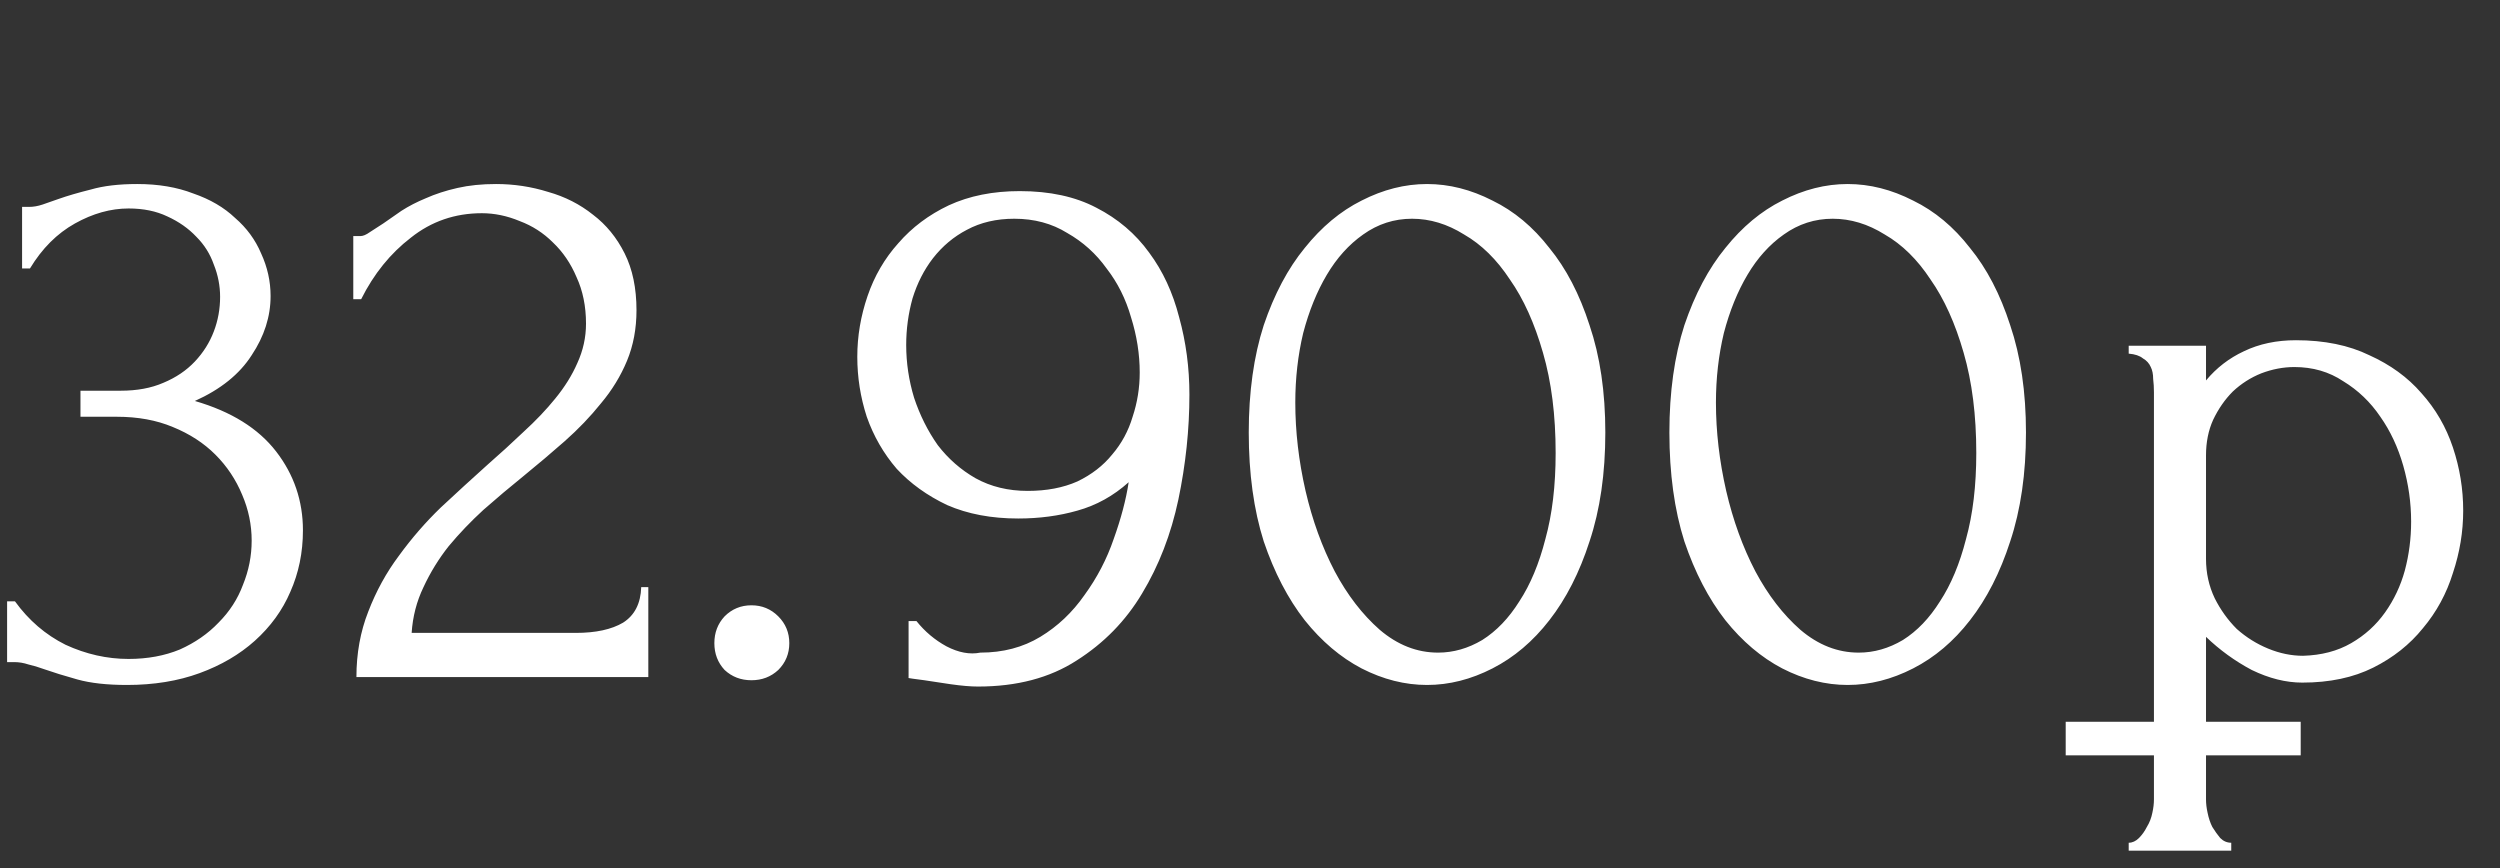 <?xml version="1.0" encoding="UTF-8"?> <svg xmlns="http://www.w3.org/2000/svg" width="144" height="50" viewBox="0 0 144 50" fill="none"><rect x="0" y="0" width="144" height="50" fill="#333333" stroke="none"/><path d="M1.272 11.917H1.681C1.924 11.917 2.181 11.872 2.454 11.781C2.726 11.69 3.029 11.584 3.363 11.463C3.878 11.281 4.499 11.099 5.226 10.918C5.953 10.706 6.846 10.6 7.907 10.6C9.118 10.6 10.194 10.781 11.133 11.145C12.102 11.478 12.905 11.948 13.541 12.553C14.208 13.129 14.708 13.811 15.041 14.598C15.404 15.386 15.586 16.204 15.586 17.052C15.586 18.234 15.223 19.37 14.496 20.46C13.799 21.551 12.708 22.429 11.224 23.096C13.314 23.702 14.874 24.671 15.904 26.004C16.934 27.337 17.449 28.852 17.449 30.548C17.449 31.82 17.207 33.002 16.722 34.092C16.268 35.153 15.586 36.092 14.677 36.91C13.799 37.697 12.739 38.318 11.496 38.773C10.255 39.227 8.861 39.454 7.316 39.454C6.165 39.454 5.211 39.348 4.453 39.136C3.696 38.924 3.06 38.727 2.545 38.546C2.211 38.424 1.909 38.334 1.636 38.273C1.363 38.182 1.091 38.137 0.818 38.137H0.409V34.638H0.863C1.651 35.728 2.62 36.561 3.772 37.137C4.953 37.682 6.165 37.955 7.407 37.955C8.497 37.955 9.482 37.773 10.361 37.41C11.239 37.016 11.981 36.501 12.587 35.865C13.223 35.228 13.693 34.501 13.996 33.683C14.329 32.865 14.496 32.017 14.496 31.139C14.496 30.23 14.314 29.351 13.95 28.503C13.587 27.625 13.072 26.852 12.405 26.186C11.739 25.519 10.921 24.989 9.952 24.595C9.012 24.201 7.937 24.005 6.725 24.005H4.635V22.505H6.952C7.892 22.505 8.709 22.354 9.406 22.051C10.133 21.748 10.739 21.339 11.224 20.824C11.709 20.309 12.072 19.733 12.314 19.097C12.557 18.461 12.678 17.794 12.678 17.098C12.678 16.461 12.557 15.84 12.314 15.235C12.102 14.629 11.769 14.098 11.315 13.644C10.86 13.159 10.3 12.766 9.633 12.463C8.997 12.16 8.255 12.008 7.407 12.008C6.377 12.008 5.347 12.296 4.317 12.872C3.287 13.447 2.424 14.31 1.727 15.462H1.272V11.917ZM20.349 13.599H20.758C20.909 13.599 21.091 13.523 21.303 13.371C21.545 13.22 21.803 13.053 22.075 12.872C22.378 12.659 22.727 12.417 23.12 12.145C23.545 11.872 24.014 11.63 24.529 11.418C25.074 11.175 25.68 10.978 26.347 10.827C27.013 10.675 27.755 10.6 28.573 10.6C29.603 10.6 30.603 10.751 31.572 11.054C32.542 11.327 33.405 11.766 34.163 12.372C34.92 12.947 35.526 13.69 35.98 14.598C36.435 15.507 36.662 16.598 36.662 17.87C36.662 18.93 36.48 19.9 36.117 20.778C35.753 21.657 35.253 22.475 34.617 23.232C34.011 23.989 33.314 24.716 32.527 25.413C31.769 26.08 30.982 26.746 30.164 27.413C29.376 28.049 28.604 28.7 27.846 29.367C27.119 30.033 26.453 30.73 25.847 31.457C25.271 32.184 24.787 32.971 24.393 33.82C23.999 34.638 23.772 35.516 23.711 36.455H33.163C34.314 36.455 35.223 36.258 35.889 35.865C36.556 35.441 36.904 34.759 36.934 33.82H37.343V39H20.53C20.53 37.637 20.758 36.38 21.212 35.228C21.666 34.047 22.257 32.971 22.984 32.002C23.711 31.002 24.514 30.078 25.392 29.23C26.301 28.382 27.195 27.564 28.073 26.776C28.8 26.14 29.497 25.504 30.164 24.868C30.86 24.232 31.466 23.596 31.981 22.959C32.527 22.293 32.951 21.611 33.254 20.915C33.587 20.188 33.754 19.43 33.754 18.643C33.754 17.643 33.572 16.749 33.208 15.962C32.875 15.174 32.421 14.508 31.845 13.962C31.3 13.417 30.664 13.008 29.937 12.735C29.209 12.432 28.483 12.281 27.755 12.281C26.21 12.281 24.847 12.75 23.666 13.69C22.484 14.598 21.53 15.78 20.803 17.234H20.349V13.599ZM41.147 37.046C41.147 36.44 41.344 35.925 41.738 35.501C42.162 35.077 42.677 34.865 43.283 34.865C43.889 34.865 44.404 35.077 44.828 35.501C45.252 35.925 45.464 36.44 45.464 37.046C45.464 37.652 45.252 38.167 44.828 38.591C44.404 38.985 43.889 39.182 43.283 39.182C42.677 39.182 42.162 38.985 41.738 38.591C41.344 38.167 41.147 37.652 41.147 37.046ZM59.195 28.276C60.286 28.276 61.24 28.094 62.058 27.731C62.876 27.337 63.542 26.822 64.057 26.186C64.603 25.55 64.996 24.823 65.239 24.005C65.511 23.187 65.648 22.338 65.648 21.46C65.648 20.4 65.481 19.339 65.148 18.279C64.845 17.219 64.375 16.28 63.739 15.462C63.133 14.614 62.376 13.932 61.467 13.417C60.589 12.872 59.574 12.599 58.423 12.599C57.393 12.599 56.484 12.811 55.696 13.235C54.939 13.629 54.287 14.174 53.742 14.871C53.227 15.537 52.833 16.31 52.561 17.189C52.318 18.067 52.197 18.961 52.197 19.869C52.197 20.899 52.349 21.914 52.652 22.914C52.985 23.914 53.439 24.823 54.015 25.64C54.621 26.428 55.348 27.064 56.196 27.549C57.075 28.034 58.074 28.276 59.195 28.276ZM52.788 35.774C53.273 36.38 53.848 36.864 54.515 37.228C55.211 37.591 55.863 37.712 56.469 37.591C57.771 37.591 58.922 37.288 59.922 36.682C60.922 36.077 61.77 35.274 62.467 34.274C63.194 33.275 63.754 32.199 64.148 31.048C64.572 29.866 64.86 28.776 65.011 27.776C64.133 28.564 63.148 29.109 62.058 29.412C60.998 29.715 59.861 29.866 58.65 29.866C57.105 29.866 55.742 29.609 54.56 29.094C53.409 28.549 52.44 27.852 51.652 27.004C50.895 26.125 50.319 25.125 49.925 24.005C49.562 22.884 49.38 21.733 49.38 20.551C49.38 19.37 49.577 18.203 49.971 17.052C50.364 15.901 50.955 14.886 51.743 14.008C52.53 13.099 53.5 12.372 54.651 11.826C55.832 11.281 57.196 11.008 58.741 11.008C60.467 11.008 61.937 11.327 63.148 11.963C64.39 12.599 65.405 13.462 66.193 14.553C66.981 15.613 67.556 16.855 67.92 18.279C68.314 19.703 68.51 21.187 68.51 22.732C68.51 24.732 68.298 26.746 67.874 28.776C67.45 30.775 66.753 32.578 65.784 34.183C64.845 35.759 63.588 37.046 62.012 38.046C60.467 39.045 58.574 39.545 56.332 39.545C55.908 39.545 55.378 39.5 54.742 39.409C54.106 39.318 53.606 39.242 53.242 39.182C53.03 39.151 52.803 39.121 52.561 39.091C52.349 39.061 52.273 39.045 52.334 39.045V35.774H52.788ZM71.928 24.913C71.928 22.581 72.216 20.521 72.791 18.733C73.397 16.946 74.185 15.462 75.154 14.28C76.124 13.069 77.214 12.16 78.426 11.554C79.668 10.918 80.925 10.6 82.198 10.6C83.47 10.6 84.727 10.918 85.969 11.554C87.211 12.16 88.302 13.069 89.241 14.28C90.21 15.462 90.983 16.946 91.558 18.733C92.164 20.521 92.467 22.581 92.467 24.913C92.467 27.276 92.164 29.367 91.558 31.184C90.983 32.971 90.21 34.486 89.241 35.728C88.302 36.94 87.211 37.864 85.969 38.5C84.727 39.136 83.47 39.454 82.198 39.454C80.925 39.454 79.668 39.136 78.426 38.5C77.214 37.864 76.124 36.94 75.154 35.728C74.185 34.486 73.397 32.971 72.791 31.184C72.216 29.367 71.928 27.276 71.928 24.913ZM89.605 26.095C89.605 23.914 89.362 21.99 88.877 20.324C88.393 18.627 87.757 17.219 86.969 16.098C86.212 14.947 85.333 14.083 84.333 13.508C83.364 12.902 82.364 12.599 81.334 12.599C80.304 12.599 79.365 12.902 78.517 13.508C77.699 14.083 77.002 14.856 76.427 15.825C75.851 16.795 75.397 17.916 75.063 19.188C74.76 20.46 74.609 21.793 74.609 23.187C74.609 24.853 74.806 26.549 75.2 28.276C75.594 29.972 76.154 31.517 76.881 32.911C77.608 34.274 78.472 35.395 79.471 36.274C80.501 37.152 81.622 37.591 82.834 37.591C83.712 37.591 84.561 37.349 85.379 36.864C86.196 36.349 86.908 35.607 87.514 34.638C88.15 33.668 88.65 32.472 89.014 31.048C89.408 29.624 89.605 27.973 89.605 26.095ZM96.157 24.913C96.157 22.581 96.445 20.521 97.02 18.733C97.626 16.946 98.414 15.462 99.383 14.28C100.353 13.069 101.443 12.16 102.655 11.554C103.897 10.918 105.154 10.6 106.427 10.6C107.699 10.6 108.956 10.918 110.198 11.554C111.44 12.16 112.531 13.069 113.47 14.28C114.439 15.462 115.212 16.946 115.788 18.733C116.393 20.521 116.696 22.581 116.696 24.913C116.696 27.276 116.393 29.367 115.788 31.184C115.212 32.971 114.439 34.486 113.47 35.728C112.531 36.94 111.44 37.864 110.198 38.5C108.956 39.136 107.699 39.454 106.427 39.454C105.154 39.454 103.897 39.136 102.655 38.5C101.443 37.864 100.353 36.94 99.383 35.728C98.414 34.486 97.626 32.971 97.02 31.184C96.445 29.367 96.157 27.276 96.157 24.913ZM113.834 26.095C113.834 23.914 113.591 21.99 113.107 20.324C112.622 18.627 111.986 17.219 111.198 16.098C110.441 14.947 109.562 14.083 108.562 13.508C107.593 12.902 106.593 12.599 105.563 12.599C104.533 12.599 103.594 12.902 102.746 13.508C101.928 14.083 101.231 14.856 100.656 15.825C100.08 16.795 99.626 17.916 99.293 19.188C98.99 20.46 98.838 21.793 98.838 23.187C98.838 24.853 99.035 26.549 99.429 28.276C99.823 29.972 100.383 31.517 101.11 32.911C101.837 34.274 102.701 35.395 103.7 36.274C104.73 37.152 105.851 37.591 107.063 37.591C107.941 37.591 108.79 37.349 109.608 36.864C110.426 36.349 111.137 35.607 111.743 34.638C112.379 33.668 112.879 32.472 113.243 31.048C113.637 29.624 113.834 27.973 113.834 26.095ZM132.246 19.597C133.882 19.597 135.291 19.885 136.472 20.46C137.684 21.006 138.684 21.733 139.471 22.641C140.289 23.55 140.895 24.595 141.289 25.777C141.683 26.958 141.88 28.17 141.88 29.412C141.88 30.624 141.683 31.82 141.289 33.002C140.925 34.183 140.35 35.244 139.562 36.183C138.805 37.122 137.851 37.879 136.699 38.455C135.548 39.03 134.185 39.318 132.61 39.318C131.671 39.318 130.701 39.076 129.702 38.591C128.732 38.076 127.854 37.44 127.066 36.682V46.043C127.066 46.286 127.096 46.543 127.157 46.816C127.218 47.119 127.308 47.391 127.43 47.634C127.581 47.876 127.733 48.088 127.884 48.27C128.066 48.452 128.278 48.542 128.52 48.542V48.997H122.613V48.542C122.825 48.542 123.022 48.452 123.204 48.27C123.385 48.088 123.537 47.876 123.658 47.634C123.809 47.391 123.916 47.119 123.976 46.816C124.037 46.543 124.067 46.286 124.067 46.043V22.596C124.067 22.323 124.052 22.066 124.022 21.823C124.022 21.551 123.976 21.324 123.885 21.142C123.794 20.93 123.643 20.763 123.431 20.642C123.249 20.491 122.976 20.4 122.613 20.369V19.915H127.066V21.914C127.672 21.187 128.399 20.627 129.247 20.233C130.126 19.809 131.125 19.597 132.246 19.597ZM132.655 37.773C133.716 37.743 134.64 37.501 135.427 37.046C136.215 36.592 136.866 36.001 137.381 35.274C137.896 34.547 138.275 33.744 138.517 32.865C138.759 31.957 138.881 31.018 138.881 30.048C138.881 28.958 138.729 27.882 138.426 26.822C138.123 25.762 137.684 24.823 137.108 24.005C136.533 23.156 135.821 22.475 134.973 21.96C134.155 21.414 133.216 21.142 132.155 21.142C131.519 21.142 130.883 21.263 130.247 21.505C129.641 21.748 129.096 22.096 128.611 22.55C128.157 23.005 127.778 23.55 127.475 24.186C127.202 24.792 127.066 25.474 127.066 26.231V32.184C127.066 33.002 127.233 33.759 127.566 34.456C127.899 35.122 128.323 35.713 128.838 36.228C129.384 36.713 129.989 37.092 130.656 37.364C131.322 37.637 131.989 37.773 132.655 37.773Z" fill="white"></path><line x1="118.984" y1="42.541" x2="132.52" y2="42.541" stroke="white" stroke-width="1.934"></line></svg> 